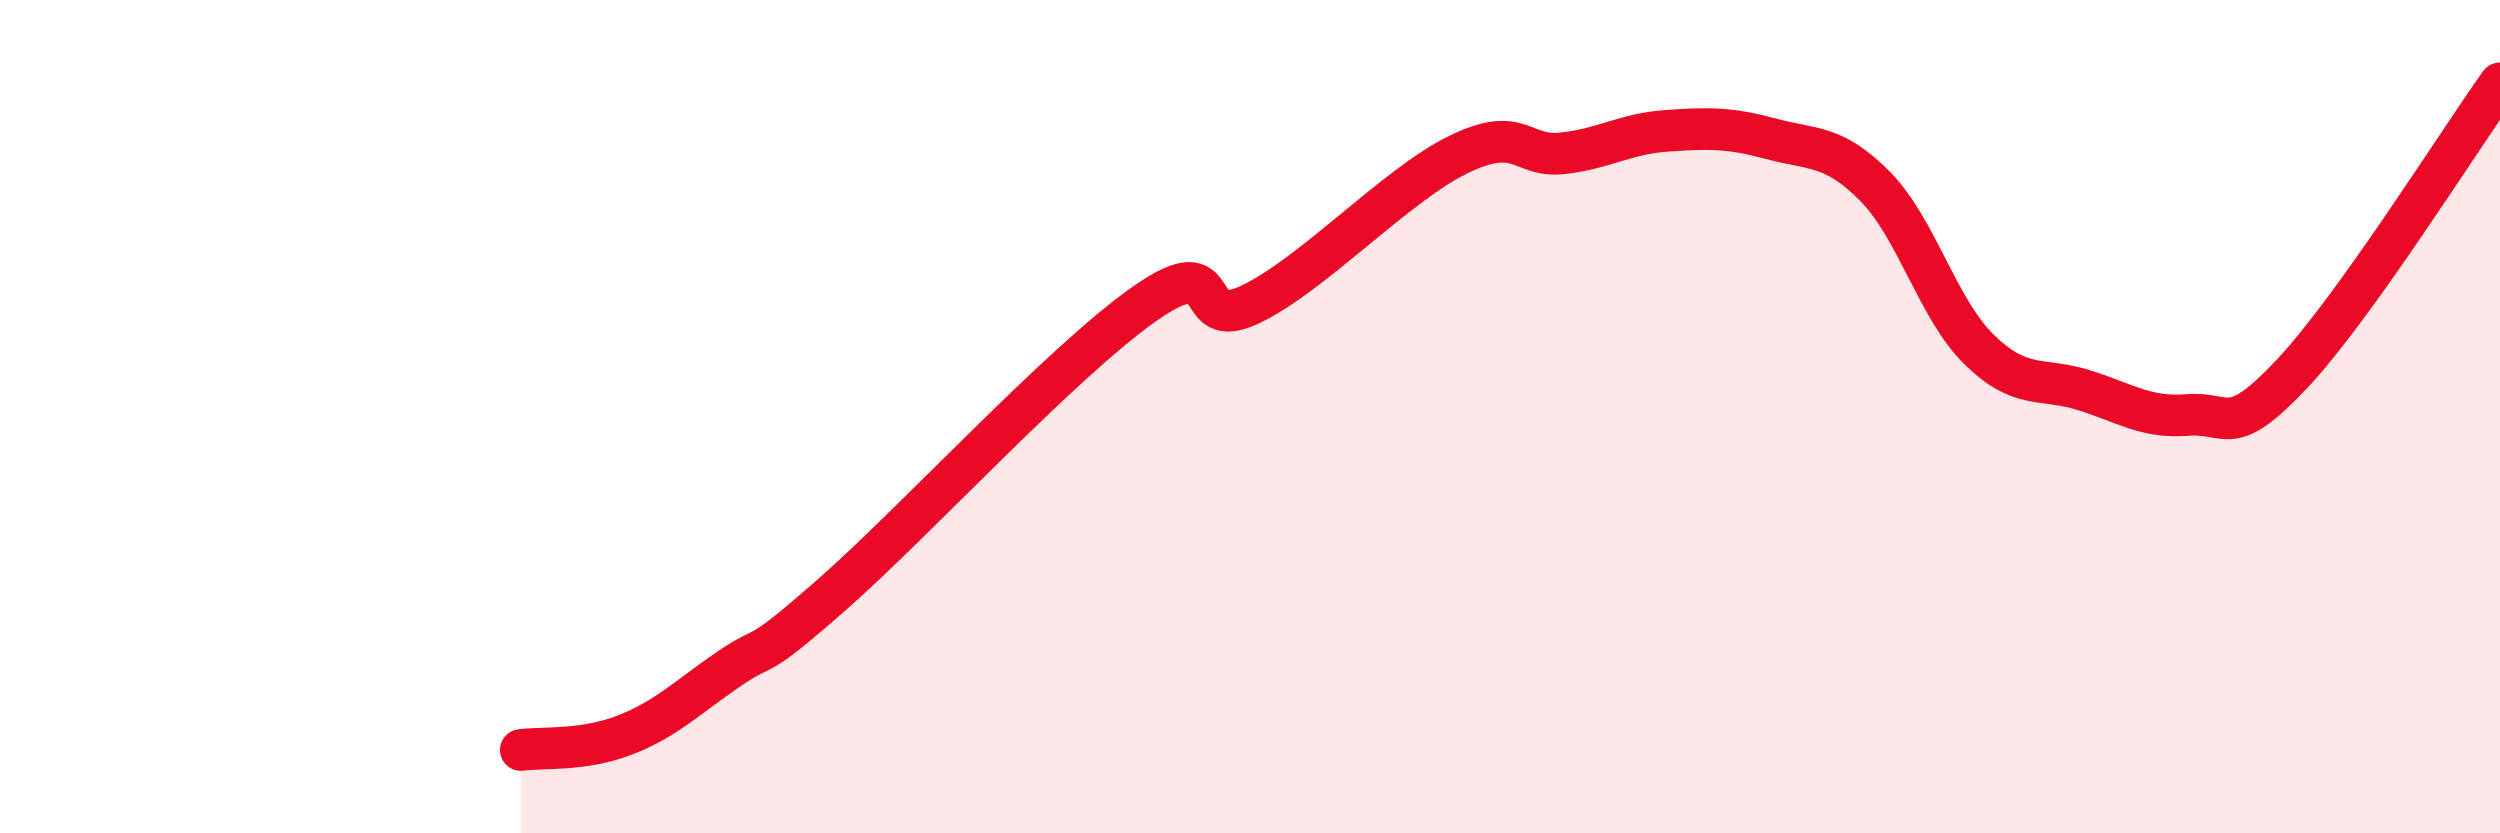 
    <svg width="60" height="20" viewBox="0 0 60 20" xmlns="http://www.w3.org/2000/svg">
      <path
        d="M 12.5,18 C 13,17.93 14,18.03 15,17.64 C 16,17.25 16.5,16.73 17.5,16.05 C 18.5,15.37 18,16 20,14.24 C 22,12.48 25.5,8.66 27.5,7.27 C 29.5,5.88 28.5,8.02 30,7.31 C 31.5,6.6 33.5,4.44 35,3.71 C 36.5,2.98 36.5,3.79 37.5,3.68 C 38.5,3.57 39,3.21 40,3.14 C 41,3.07 41.5,3.06 42.5,3.33 C 43.5,3.6 44,3.46 45,4.47 C 46,5.48 46.5,7.41 47.5,8.39 C 48.5,9.37 49,9.05 50,9.36 C 51,9.67 51.5,10.04 52.5,9.96 C 53.5,9.88 53.5,10.57 55,8.98 C 56.5,7.39 59,3.4 60,2L60 20L12.5 20Z"
        fill="#EB0A25"
        opacity="0.1"
        stroke-linecap="round"
        stroke-linejoin="round"
      />
      <path
        d="M 12.5,18 C 13,17.93 14,18.03 15,17.64 C 16,17.25 16.5,16.73 17.5,16.05 C 18.5,15.37 18,16 20,14.24 C 22,12.48 25.5,8.66 27.5,7.27 C 29.5,5.88 28.5,8.02 30,7.31 C 31.5,6.6 33.5,4.44 35,3.71 C 36.5,2.98 36.5,3.79 37.5,3.68 C 38.5,3.57 39,3.21 40,3.14 C 41,3.07 41.5,3.06 42.5,3.33 C 43.5,3.6 44,3.46 45,4.47 C 46,5.48 46.5,7.41 47.5,8.39 C 48.5,9.37 49,9.05 50,9.36 C 51,9.67 51.5,10.04 52.5,9.96 C 53.5,9.88 53.5,10.57 55,8.98 C 56.5,7.39 59,3.4 60,2"
        stroke="#EB0A25"
        stroke-width="1"
        fill="none"
        stroke-linecap="round"
        stroke-linejoin="round"
      />
    </svg>
  